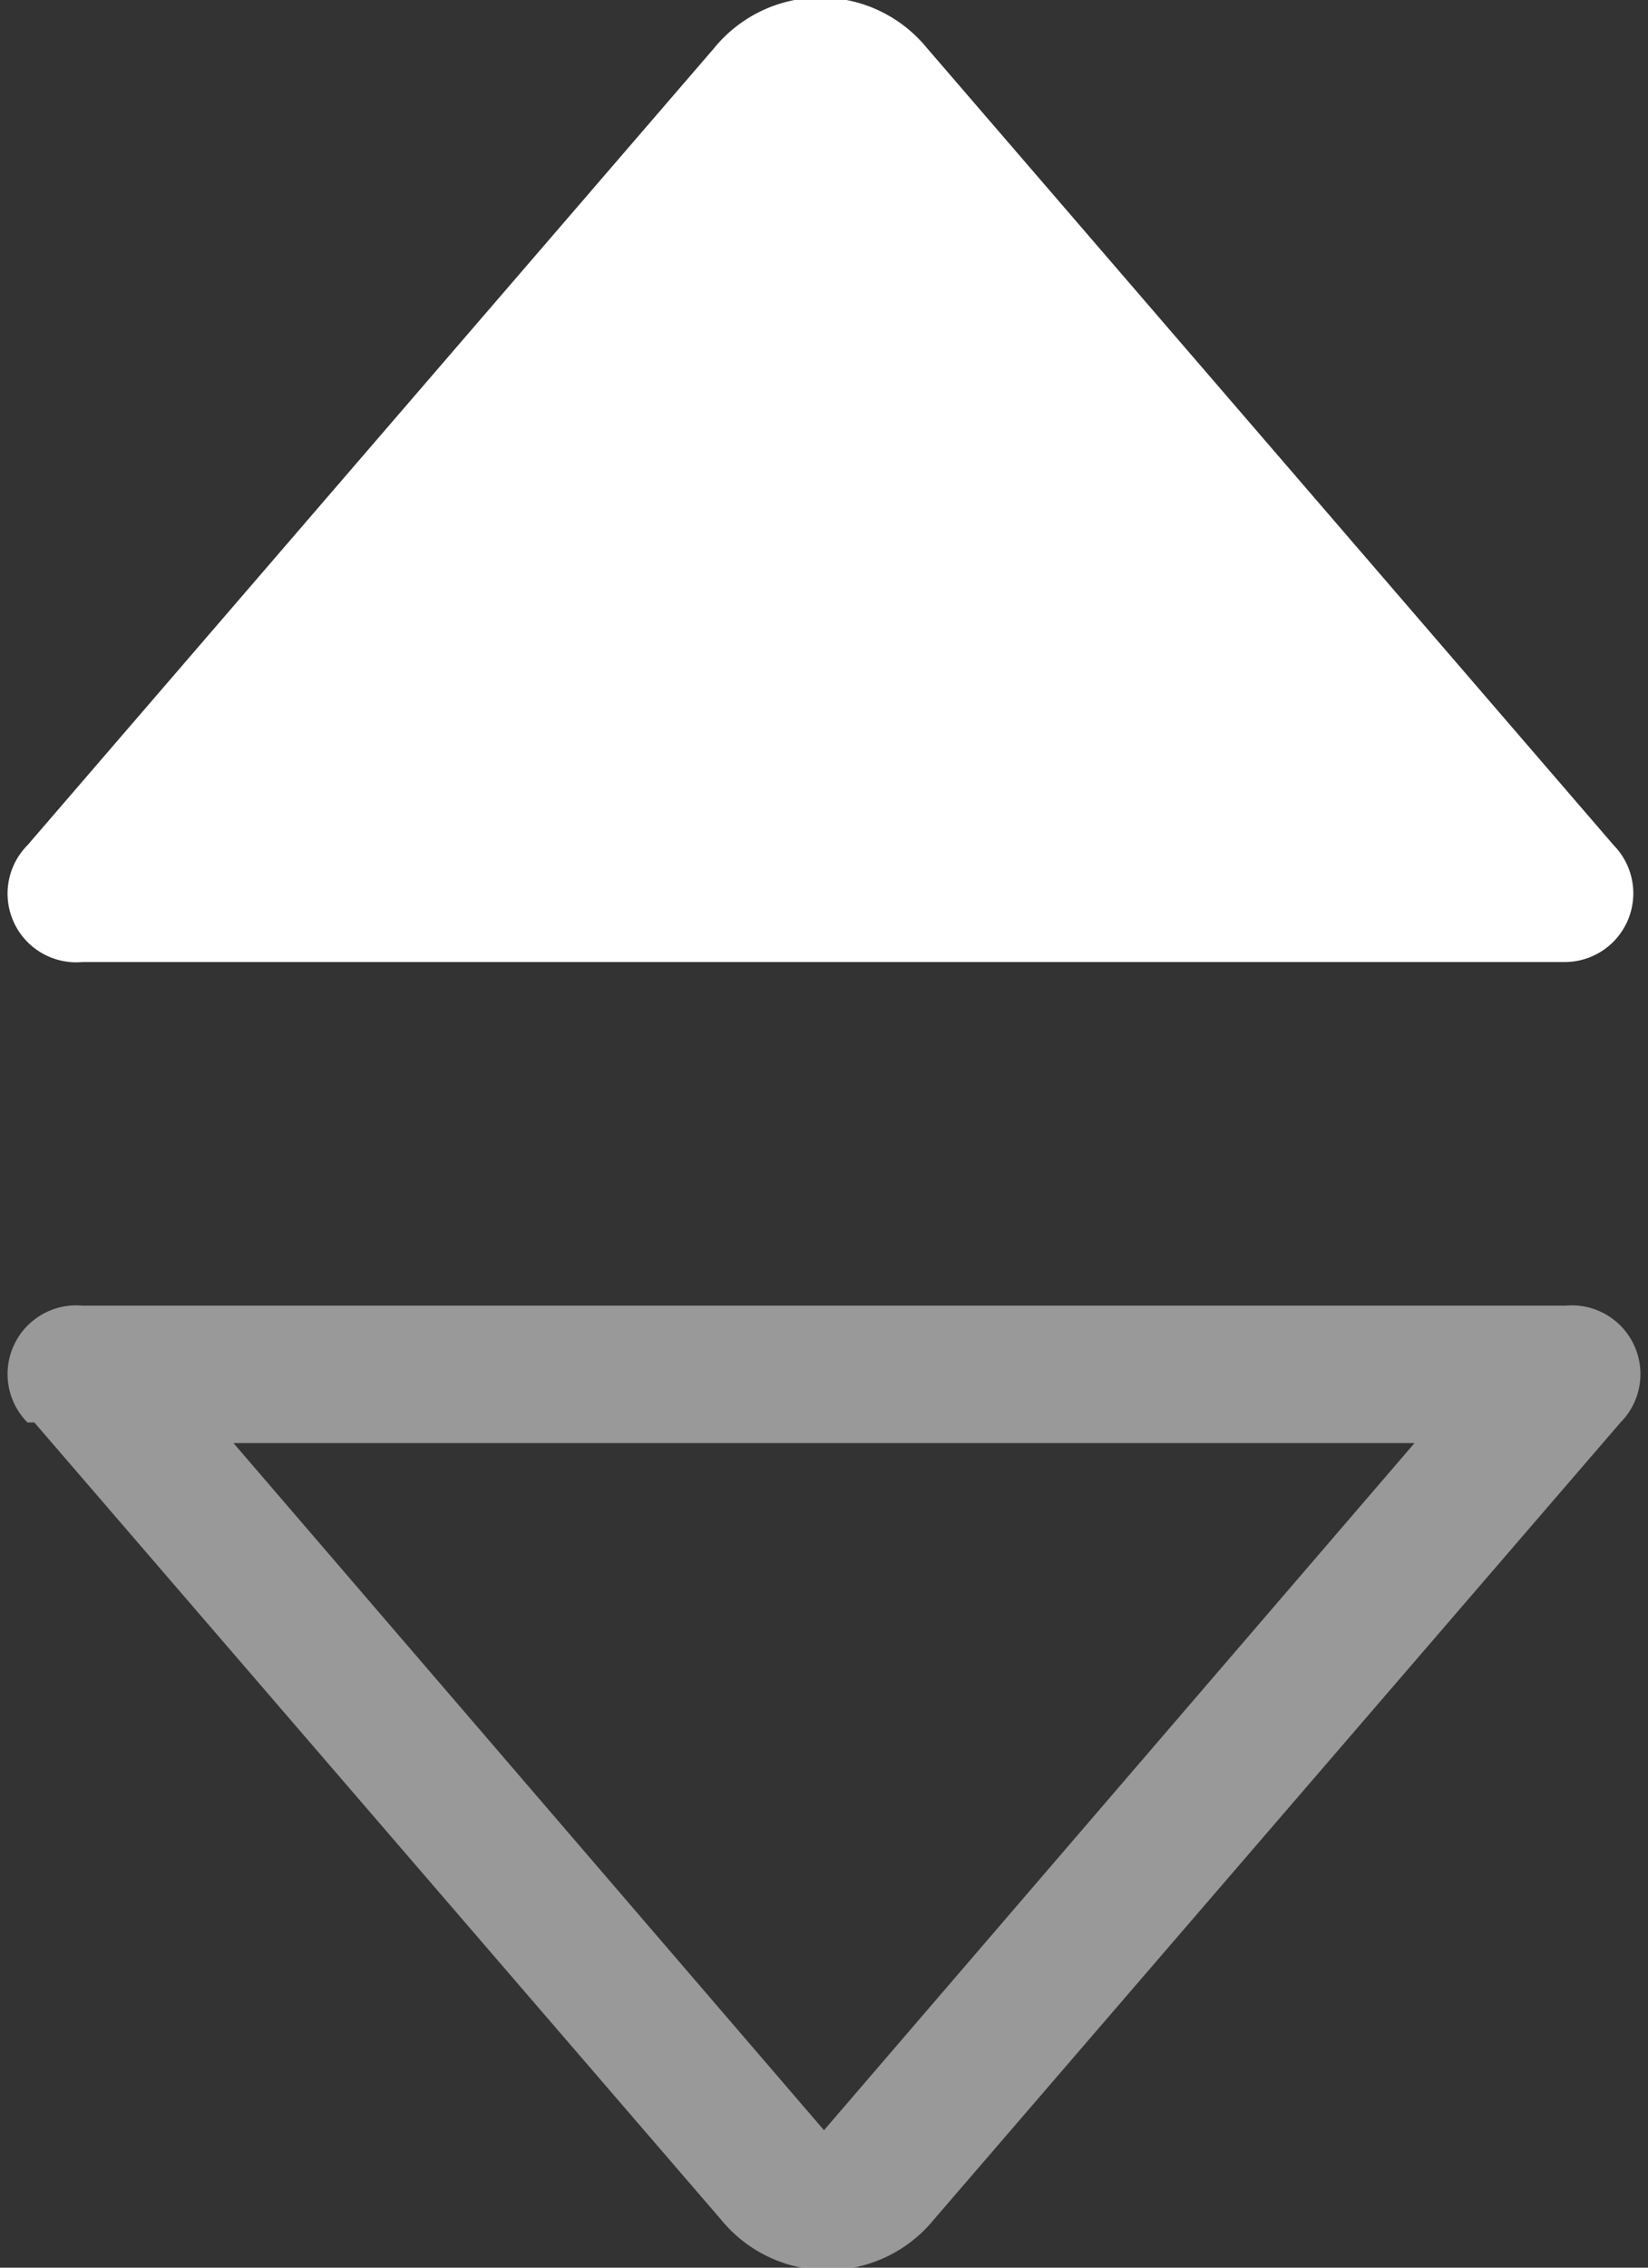 <svg width="24" height="33" fill="none" xmlns="http://www.w3.org/2000/svg"><rect width="100%" height="100%" fill="#333333" stroke="none"/><path fill-rule="evenodd" clip-rule="evenodd" d="M1.2 14a1 1 0 0 1-.8-1.7L10.4.7a2 2 0 0 1 3.1 0l10 11.6a1 1 0 0 1-.7 1.7H1.2z" fill="#fff"/><path opacity=".5" fill-rule="evenodd" clip-rule="evenodd" d="M3.4 21h17.2L12 31 3.4 21zm-3-.3a1 1 0 0 1 .8-1.7h21.6a1 1 0 0 1 .8 1.7l-10 11.6a2 2 0 0 1-3.1 0L.5 20.7z" fill="#fff"/></svg>